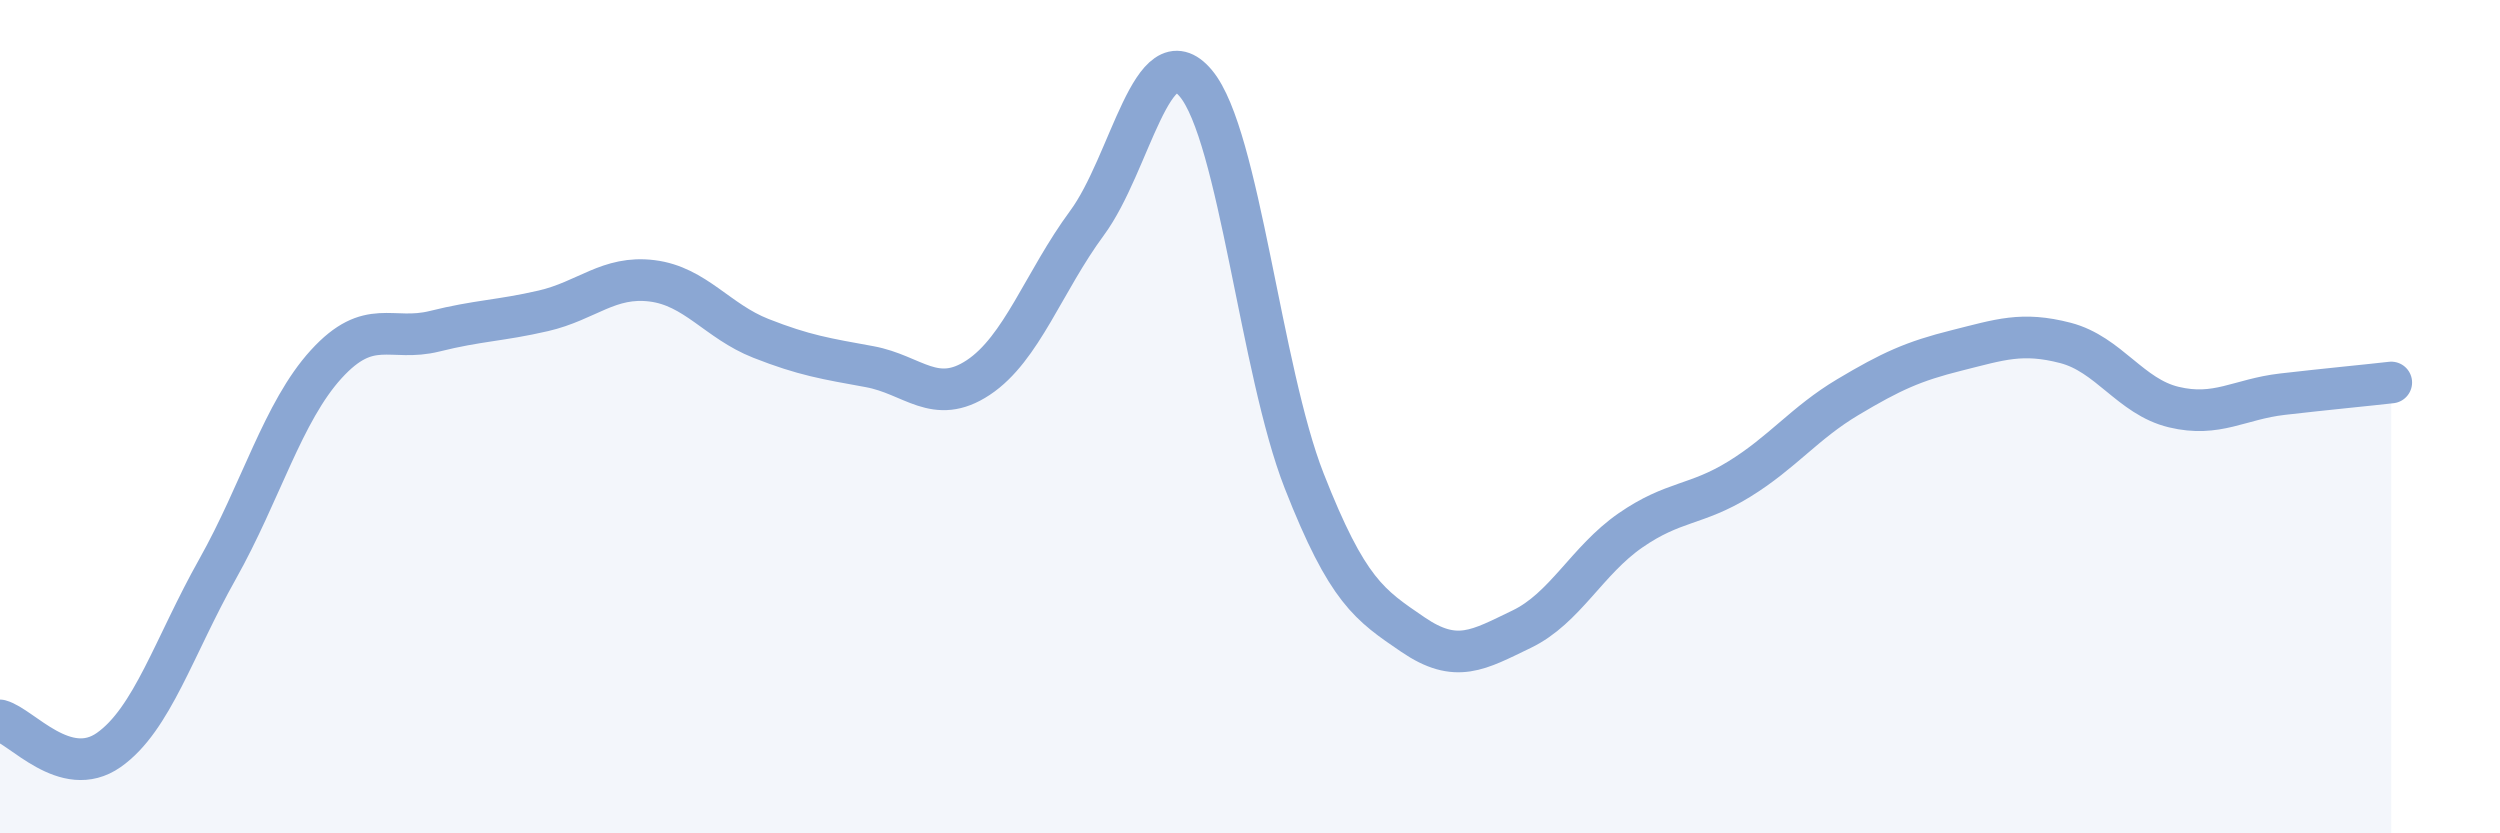 
    <svg width="60" height="20" viewBox="0 0 60 20" xmlns="http://www.w3.org/2000/svg">
      <path
        d="M 0,17.29 C 0.52,17.43 1.57,18.73 2.61,18 C 3.65,17.27 4.18,15.51 5.22,13.66 C 6.26,11.81 6.79,9.88 7.83,8.74 C 8.87,7.6 9.39,8.21 10.43,7.95 C 11.47,7.69 12,7.7 13.04,7.46 C 14.08,7.22 14.61,6.61 15.65,6.74 C 16.69,6.87 17.22,7.71 18.26,8.12 C 19.3,8.53 19.83,8.61 20.87,8.8 C 21.91,8.99 22.44,9.75 23.48,9.06 C 24.52,8.37 25.05,6.76 26.09,5.35 C 27.13,3.94 27.66,0.76 28.7,2 C 29.74,3.24 30.26,8.89 31.3,11.54 C 32.34,14.19 32.87,14.52 33.91,15.23 C 34.95,15.94 35.48,15.6 36.52,15.1 C 37.56,14.6 38.09,13.45 39.13,12.73 C 40.17,12.01 40.7,12.14 41.74,11.5 C 42.78,10.86 43.31,10.15 44.35,9.53 C 45.39,8.91 45.92,8.67 46.96,8.41 C 48,8.15 48.53,7.96 49.57,8.23 C 50.61,8.5 51.13,9.52 52.17,9.77 C 53.21,10.02 53.74,9.58 54.78,9.46 C 55.82,9.34 56.87,9.24 57.39,9.18L57.39 20L0 20Z"
        fill="#8ba7d3"
        opacity="0.1"
        stroke-linecap="round"
        stroke-linejoin="round"
      />
      <path
        d="M 0,17.29 C 0.52,17.43 1.57,18.73 2.61,18 C 3.65,17.27 4.18,15.51 5.22,13.66 C 6.26,11.81 6.79,9.88 7.83,8.74 C 8.87,7.6 9.39,8.21 10.43,7.95 C 11.47,7.69 12,7.7 13.04,7.46 C 14.08,7.22 14.61,6.61 15.65,6.74 C 16.69,6.87 17.22,7.71 18.26,8.12 C 19.3,8.53 19.83,8.61 20.87,8.8 C 21.91,8.99 22.44,9.75 23.48,9.06 C 24.52,8.37 25.05,6.76 26.09,5.35 C 27.13,3.94 27.66,0.76 28.7,2 C 29.74,3.24 30.26,8.89 31.3,11.54 C 32.34,14.19 32.87,14.52 33.91,15.23 C 34.95,15.94 35.48,15.6 36.52,15.1 C 37.56,14.6 38.09,13.45 39.13,12.73 C 40.17,12.01 40.7,12.14 41.74,11.5 C 42.78,10.86 43.31,10.15 44.35,9.53 C 45.39,8.91 45.92,8.67 46.96,8.41 C 48,8.15 48.53,7.96 49.57,8.23 C 50.61,8.5 51.13,9.52 52.17,9.77 C 53.21,10.02 53.74,9.58 54.78,9.46 C 55.82,9.34 56.87,9.24 57.39,9.18"
        stroke="#8ba7d3"
        stroke-width="1"
        fill="none"
        stroke-linecap="round"
        stroke-linejoin="round"
      />
    </svg>
  